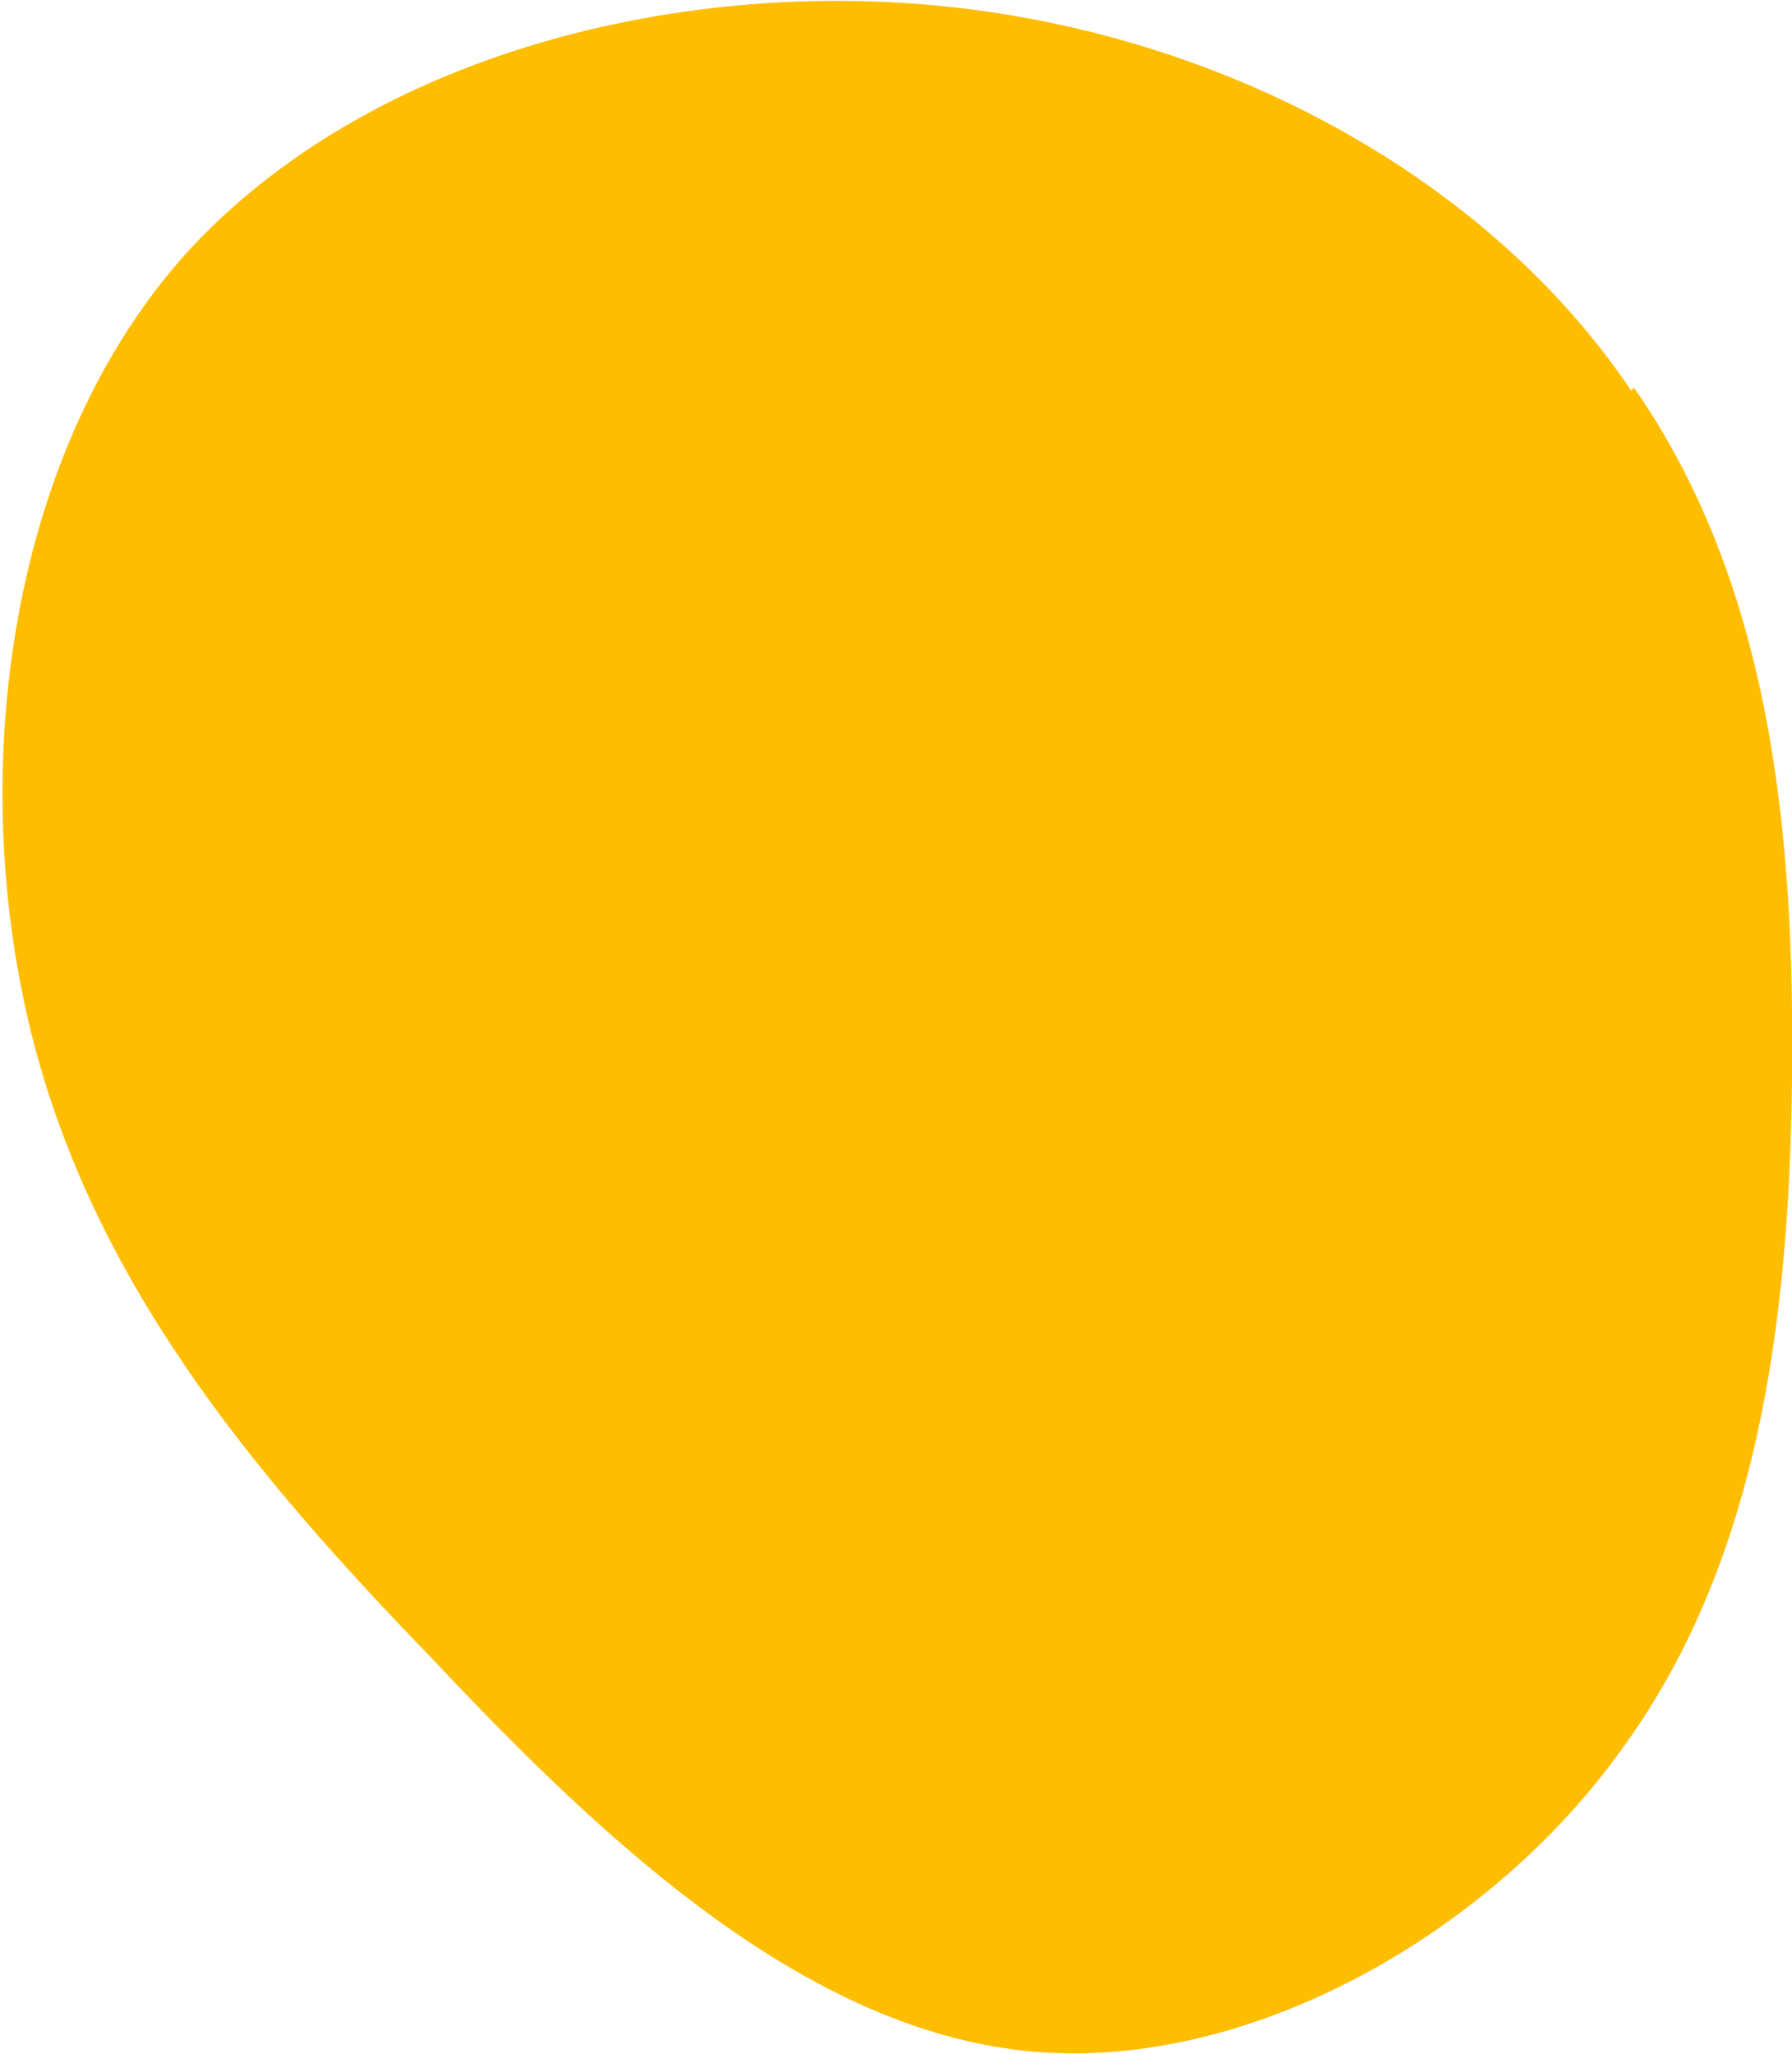 <?xml version="1.0" encoding="UTF-8"?><svg id="Capa_1" xmlns="http://www.w3.org/2000/svg" xmlns:xlink="http://www.w3.org/1999/xlink" viewBox="0 0 62.4 71.5"><defs><clipPath id="clippath"><rect y="0" width="62.4" height="71.5" style="fill:none;"/></clipPath></defs><g id="Grupo_10000" style="opacity:1;"><g style="clip-path:url(#clippath);"><g id="Grupo_9536"><g id="Grupo_9535"><path id="Trazado_7905" d="M56.9,13.5c4.8,6.9,5.6,15.6,5.5,24.1-.1,8.5-1.2,16.9-6,23.4-4.7,6.5-13.2,11.2-20.7,10.4-7.6-.8-14.4-7-20.6-13.6-6.3-6.5-12-13.3-14.1-22.2S.3,15.7,6.5,8.8C12.8,1.9,23.8-.9,33.6,.3c9.8,1.2,18.5,6.3,23.2,13.3" style="fill:#ffbd00;"/></g></g></g></g></svg>